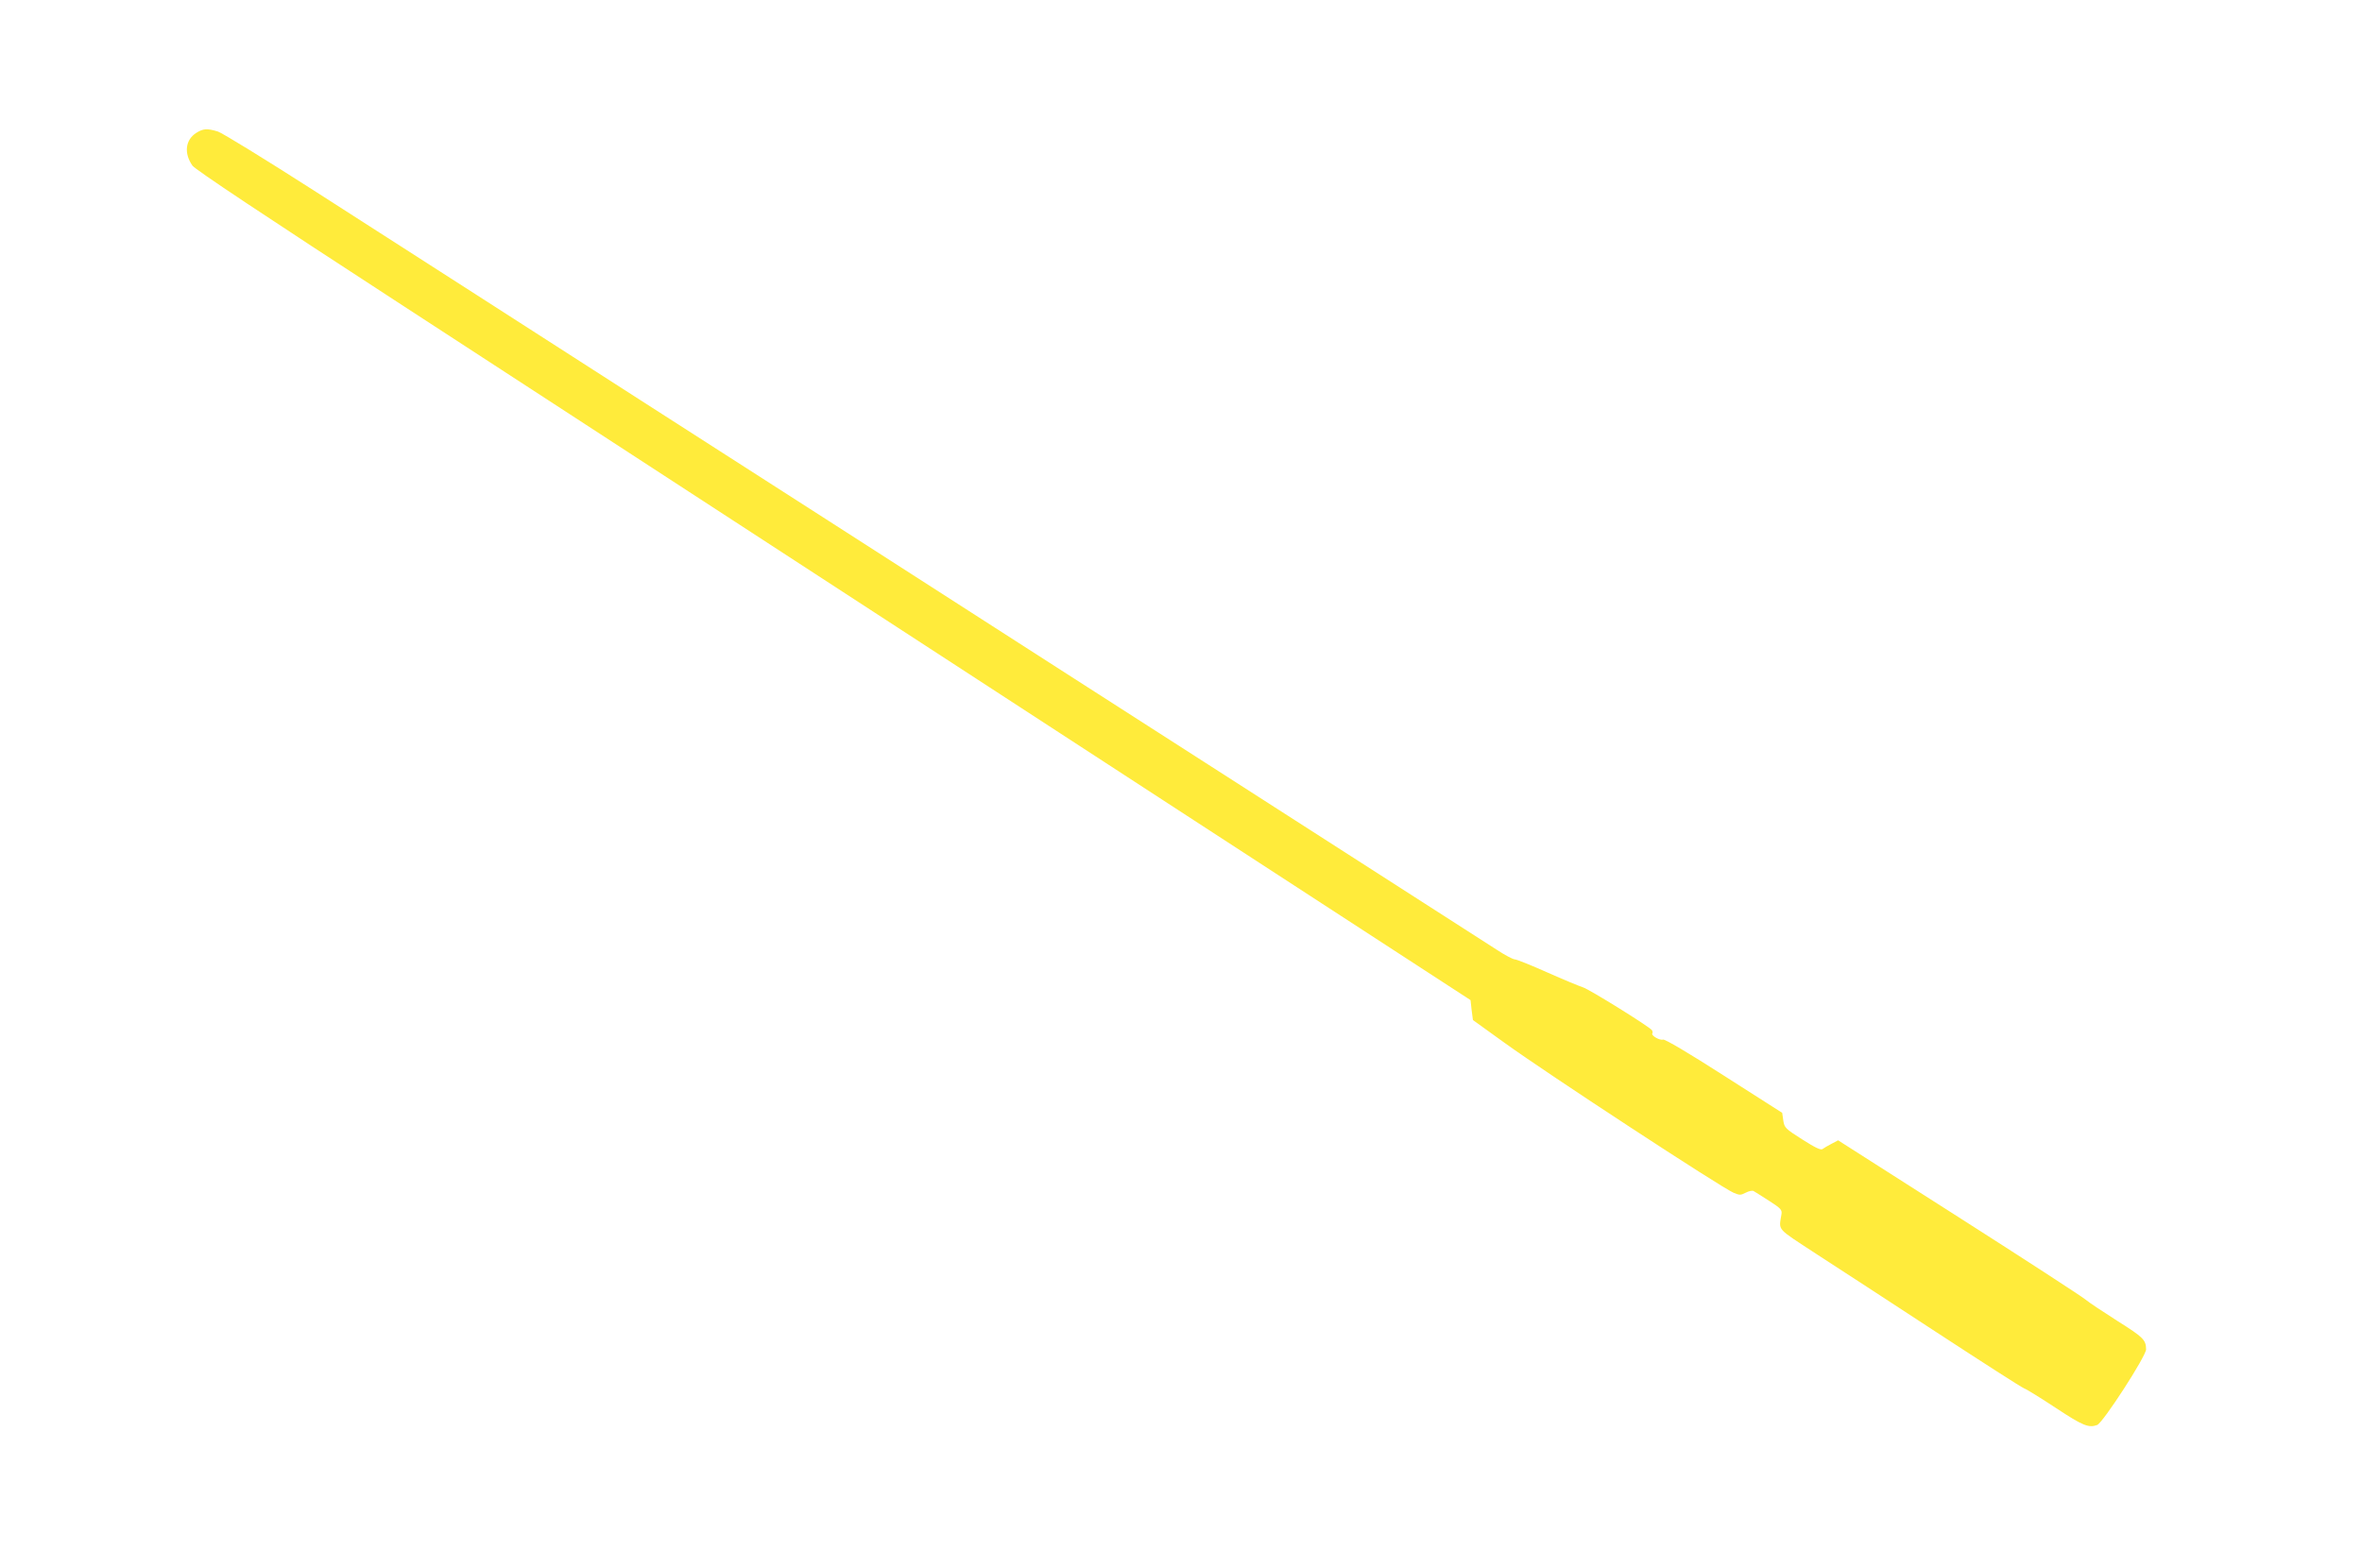 <?xml version="1.0" standalone="no"?>
<!DOCTYPE svg PUBLIC "-//W3C//DTD SVG 20010904//EN"
 "http://www.w3.org/TR/2001/REC-SVG-20010904/DTD/svg10.dtd">
<svg version="1.0" xmlns="http://www.w3.org/2000/svg"
 width="1280pt" height="850pt" viewBox="0 0 1280 850"
 preserveAspectRatio="xMidYMid meet">
<g transform="translate(0,850) scale(0.1,-0.1)"
fill="#ffeb3b" stroke="none">
<path d="M1064 7780 c-60 -38 -68 -111 -21 -178 15 -21 384 -267 1147 -763
2100 -1367 2603 -1694 4192 -2728 l1587 -1032 6 -54 7 -54 172 -124 c231 -167
1174 -784 1240 -812 33 -14 39 -14 66 0 17 9 36 13 43 9 7 -4 44 -27 84 -53
64 -41 71 -49 67 -73 -14 -91 -32 -70 189 -215 111 -72 405 -263 652 -425 248
-162 461 -299 475 -304 14 -5 91 -53 173 -107 144 -95 176 -108 222 -91 32 13
265 373 265 410 -1 51 -14 65 -154 153 -77 49 -157 102 -176 118 -19 16 -328
217 -687 446 l-652 416 -36 -19 c-20 -10 -41 -23 -48 -28 -9 -8 -40 7 -109 51
-93 59 -98 64 -104 103 l-6 42 -315 201 c-193 124 -322 200 -331 196 -17 -6
-65 22 -58 33 3 5 2 12 -2 18 -13 19 -340 222 -373 232 -19 6 -106 42 -194 81
-87 39 -167 71 -177 71 -9 0 -55 24 -100 54 -72 46 -431 277 -1578 1013 -286
183 -1167 749 -2040 1310 -699 448 -1387 890 -1905 1223 -225 145 -624 401
-885 568 -262 168 -495 311 -519 319 -59 18 -80 16 -117 -7z"/>
</g>
</svg>
